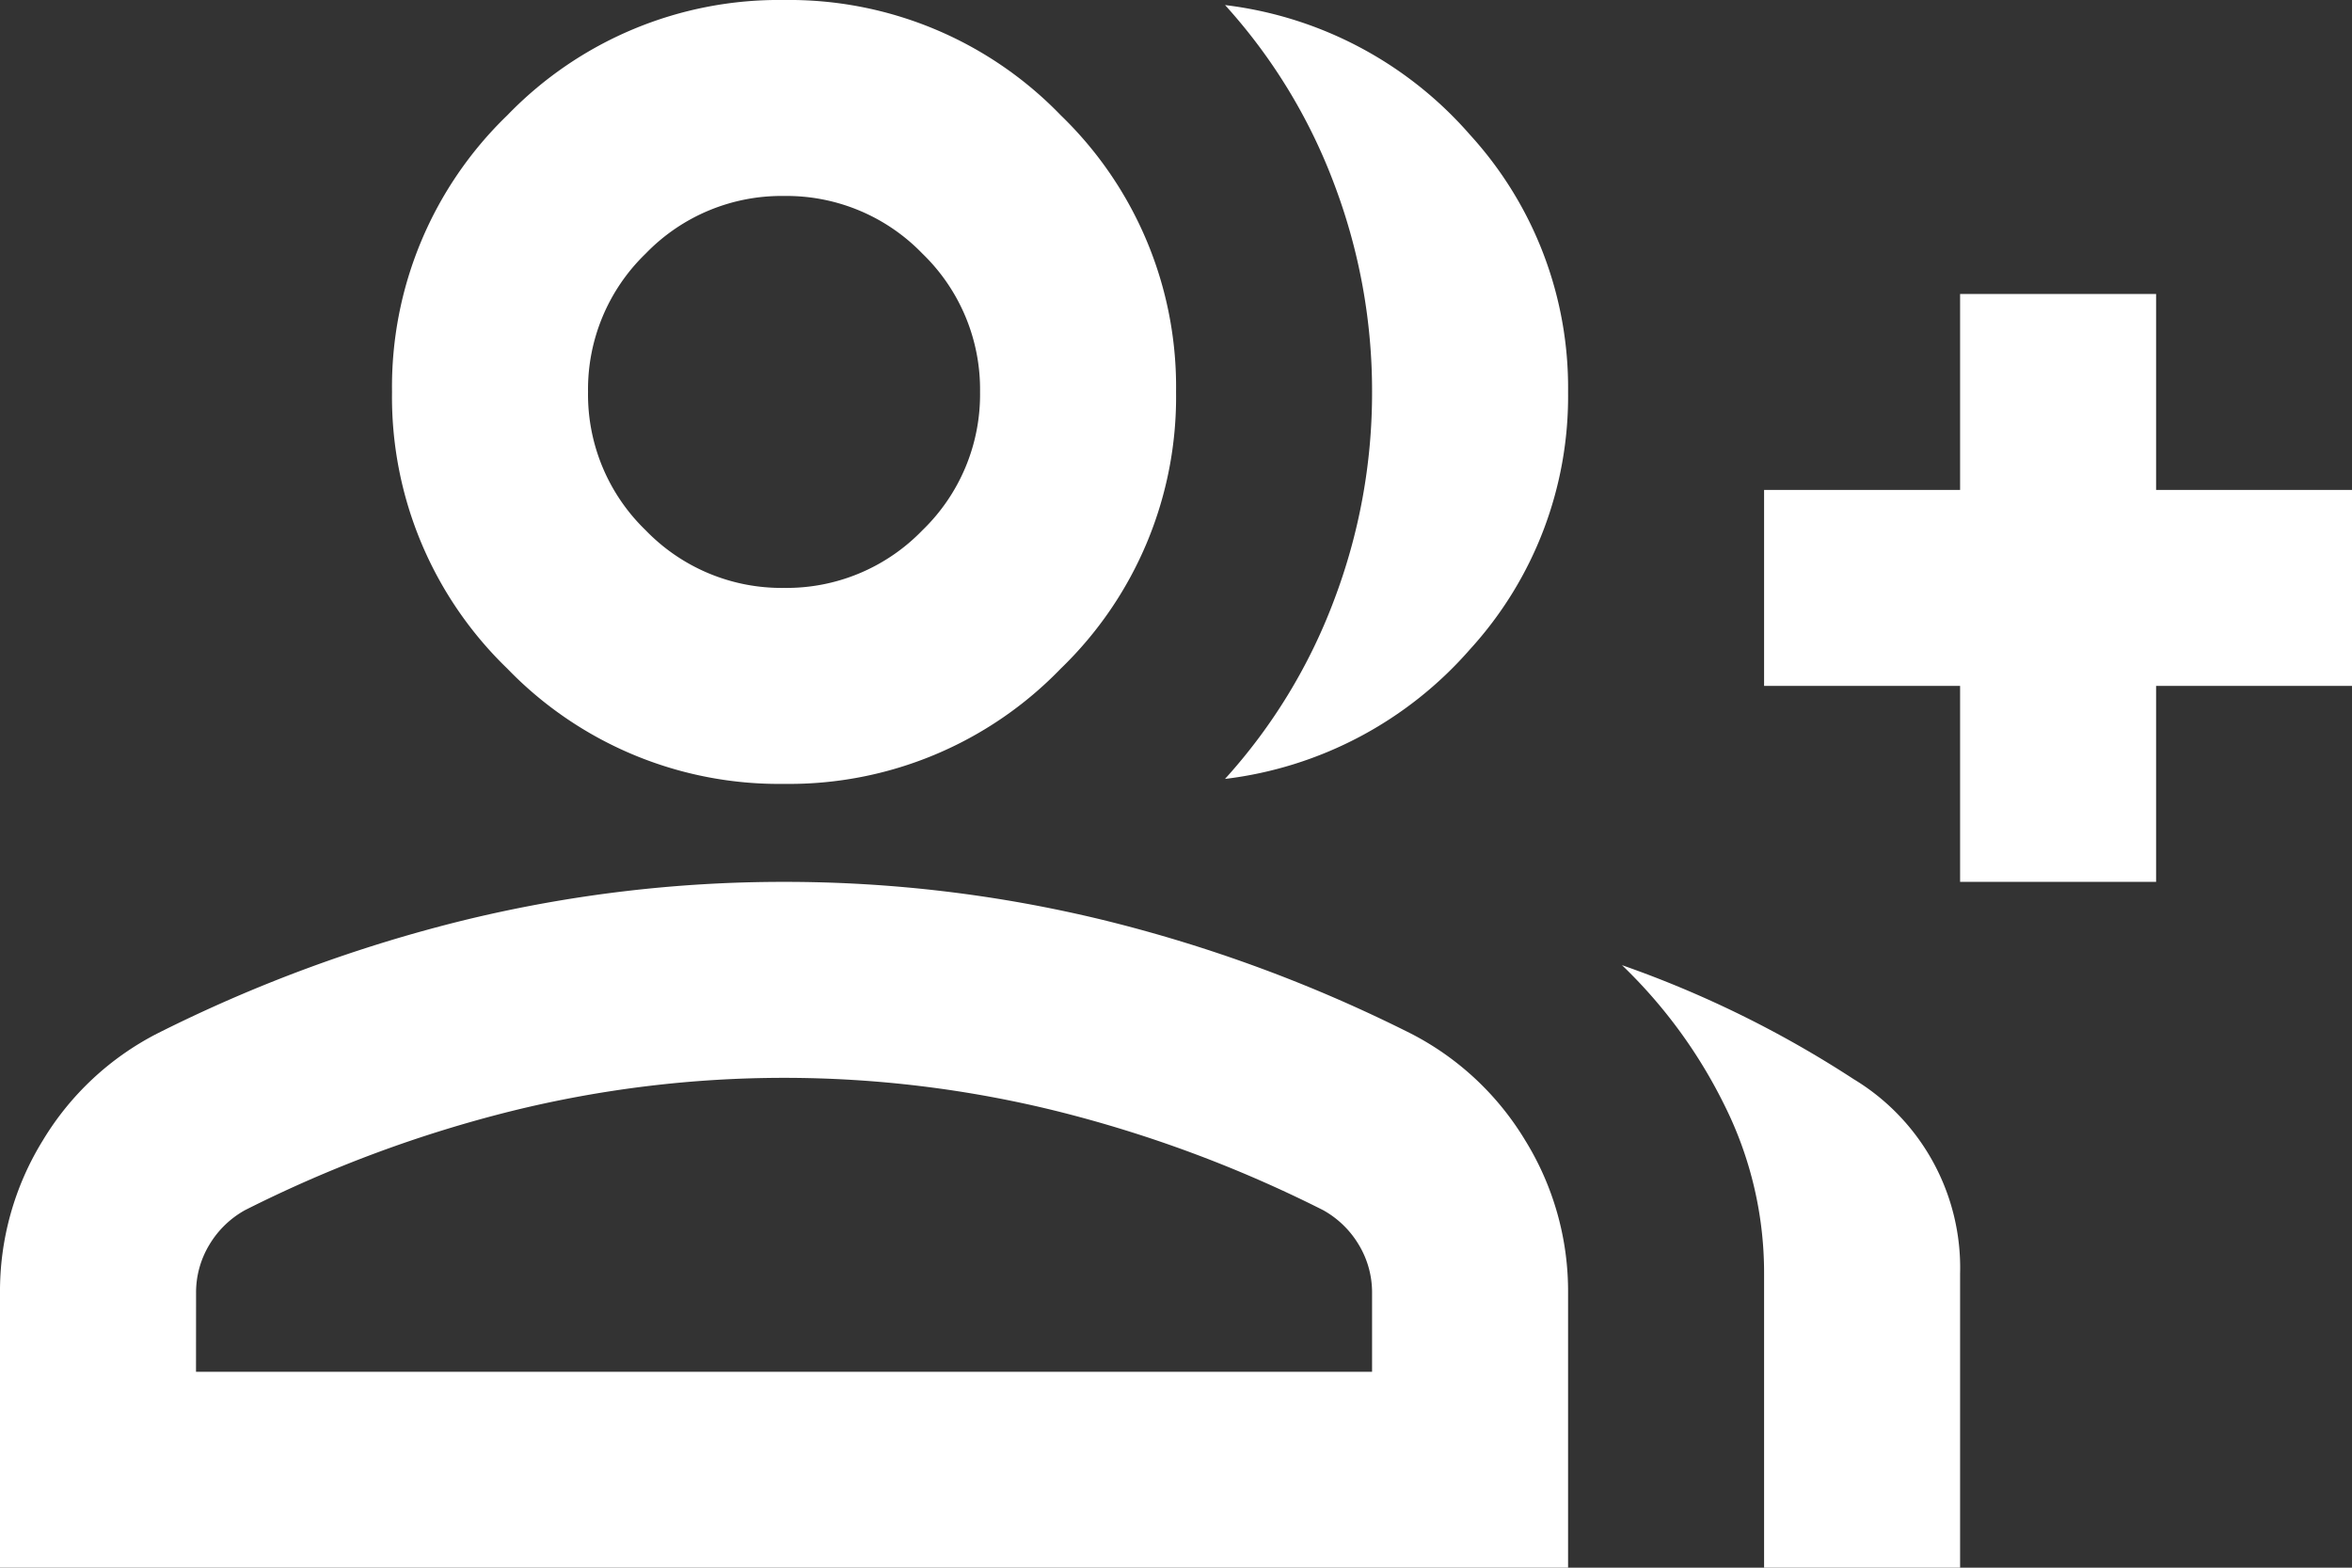 <?xml version="1.0" encoding="UTF-8"?>
<svg xmlns="http://www.w3.org/2000/svg" width="40.798" height="27.199" viewBox="0 0 40.798 27.199">
  <rect x="0" y="0" width="40.798" height="27.199" fill="#333333" stroke="none"/>
  <path id="_5" data-name="5" d="M21.249-786.486a9.666,9.666,0,0,0,1.891-3.1A10.132,10.132,0,0,0,23.8-793.2a10.133,10.133,0,0,0-.659-3.612,9.667,9.667,0,0,0-1.891-3.1,6.694,6.694,0,0,1,4.25,2.252,6.507,6.507,0,0,1,1.7,4.462,6.507,6.507,0,0,1-1.7,4.462A6.7,6.7,0,0,1,21.249-786.486ZM30.6-772.8v-5.1a6.507,6.507,0,0,0-.68-2.911,8.686,8.686,0,0,0-1.785-2.444,18.572,18.572,0,0,1,4.016,1.976A3.824,3.824,0,0,1,34-777.9v5.1ZM34-784.7v-3.4H30.6v-3.4H34v-3.4h3.4v3.4h3.4v3.4H37.4v3.4Zm-20.4-1.7a6.548,6.548,0,0,1-4.8-2,6.548,6.548,0,0,1-2-4.8,6.547,6.547,0,0,1,2-4.8,6.547,6.547,0,0,1,4.8-2,6.547,6.547,0,0,1,4.8,2,6.547,6.547,0,0,1,2,4.8,6.548,6.548,0,0,1-2,4.8A6.548,6.548,0,0,1,13.6-786.4ZM0-772.8v-4.76a4.979,4.979,0,0,1,.744-2.656,4.957,4.957,0,0,1,1.976-1.849,25.234,25.234,0,0,1,5.355-1.976A23.385,23.385,0,0,1,13.6-784.7a23.385,23.385,0,0,1,5.525.659,25.234,25.234,0,0,1,5.355,1.976,4.957,4.957,0,0,1,1.976,1.849,4.979,4.979,0,0,1,.744,2.656v4.76Zm13.6-17a3.274,3.274,0,0,0,2.4-1,3.274,3.274,0,0,0,1-2.4,3.274,3.274,0,0,0-1-2.4,3.274,3.274,0,0,0-2.4-1,3.274,3.274,0,0,0-2.4,1,3.274,3.274,0,0,0-1,2.4,3.274,3.274,0,0,0,1,2.4A3.274,3.274,0,0,0,13.6-789.8ZM3.4-776.2H23.8v-1.36a1.6,1.6,0,0,0-.234-.85,1.655,1.655,0,0,0-.616-.595,22.154,22.154,0,0,0-4.632-1.721A19.722,19.722,0,0,0,13.6-781.3a19.722,19.722,0,0,0-4.717.574,22.154,22.154,0,0,0-4.632,1.721,1.655,1.655,0,0,0-.616.595,1.6,1.6,0,0,0-.234.85ZM13.6-793.2ZM13.6-776.2Z" transform="translate(0 800)" fill="#fff"></path>
</svg>
